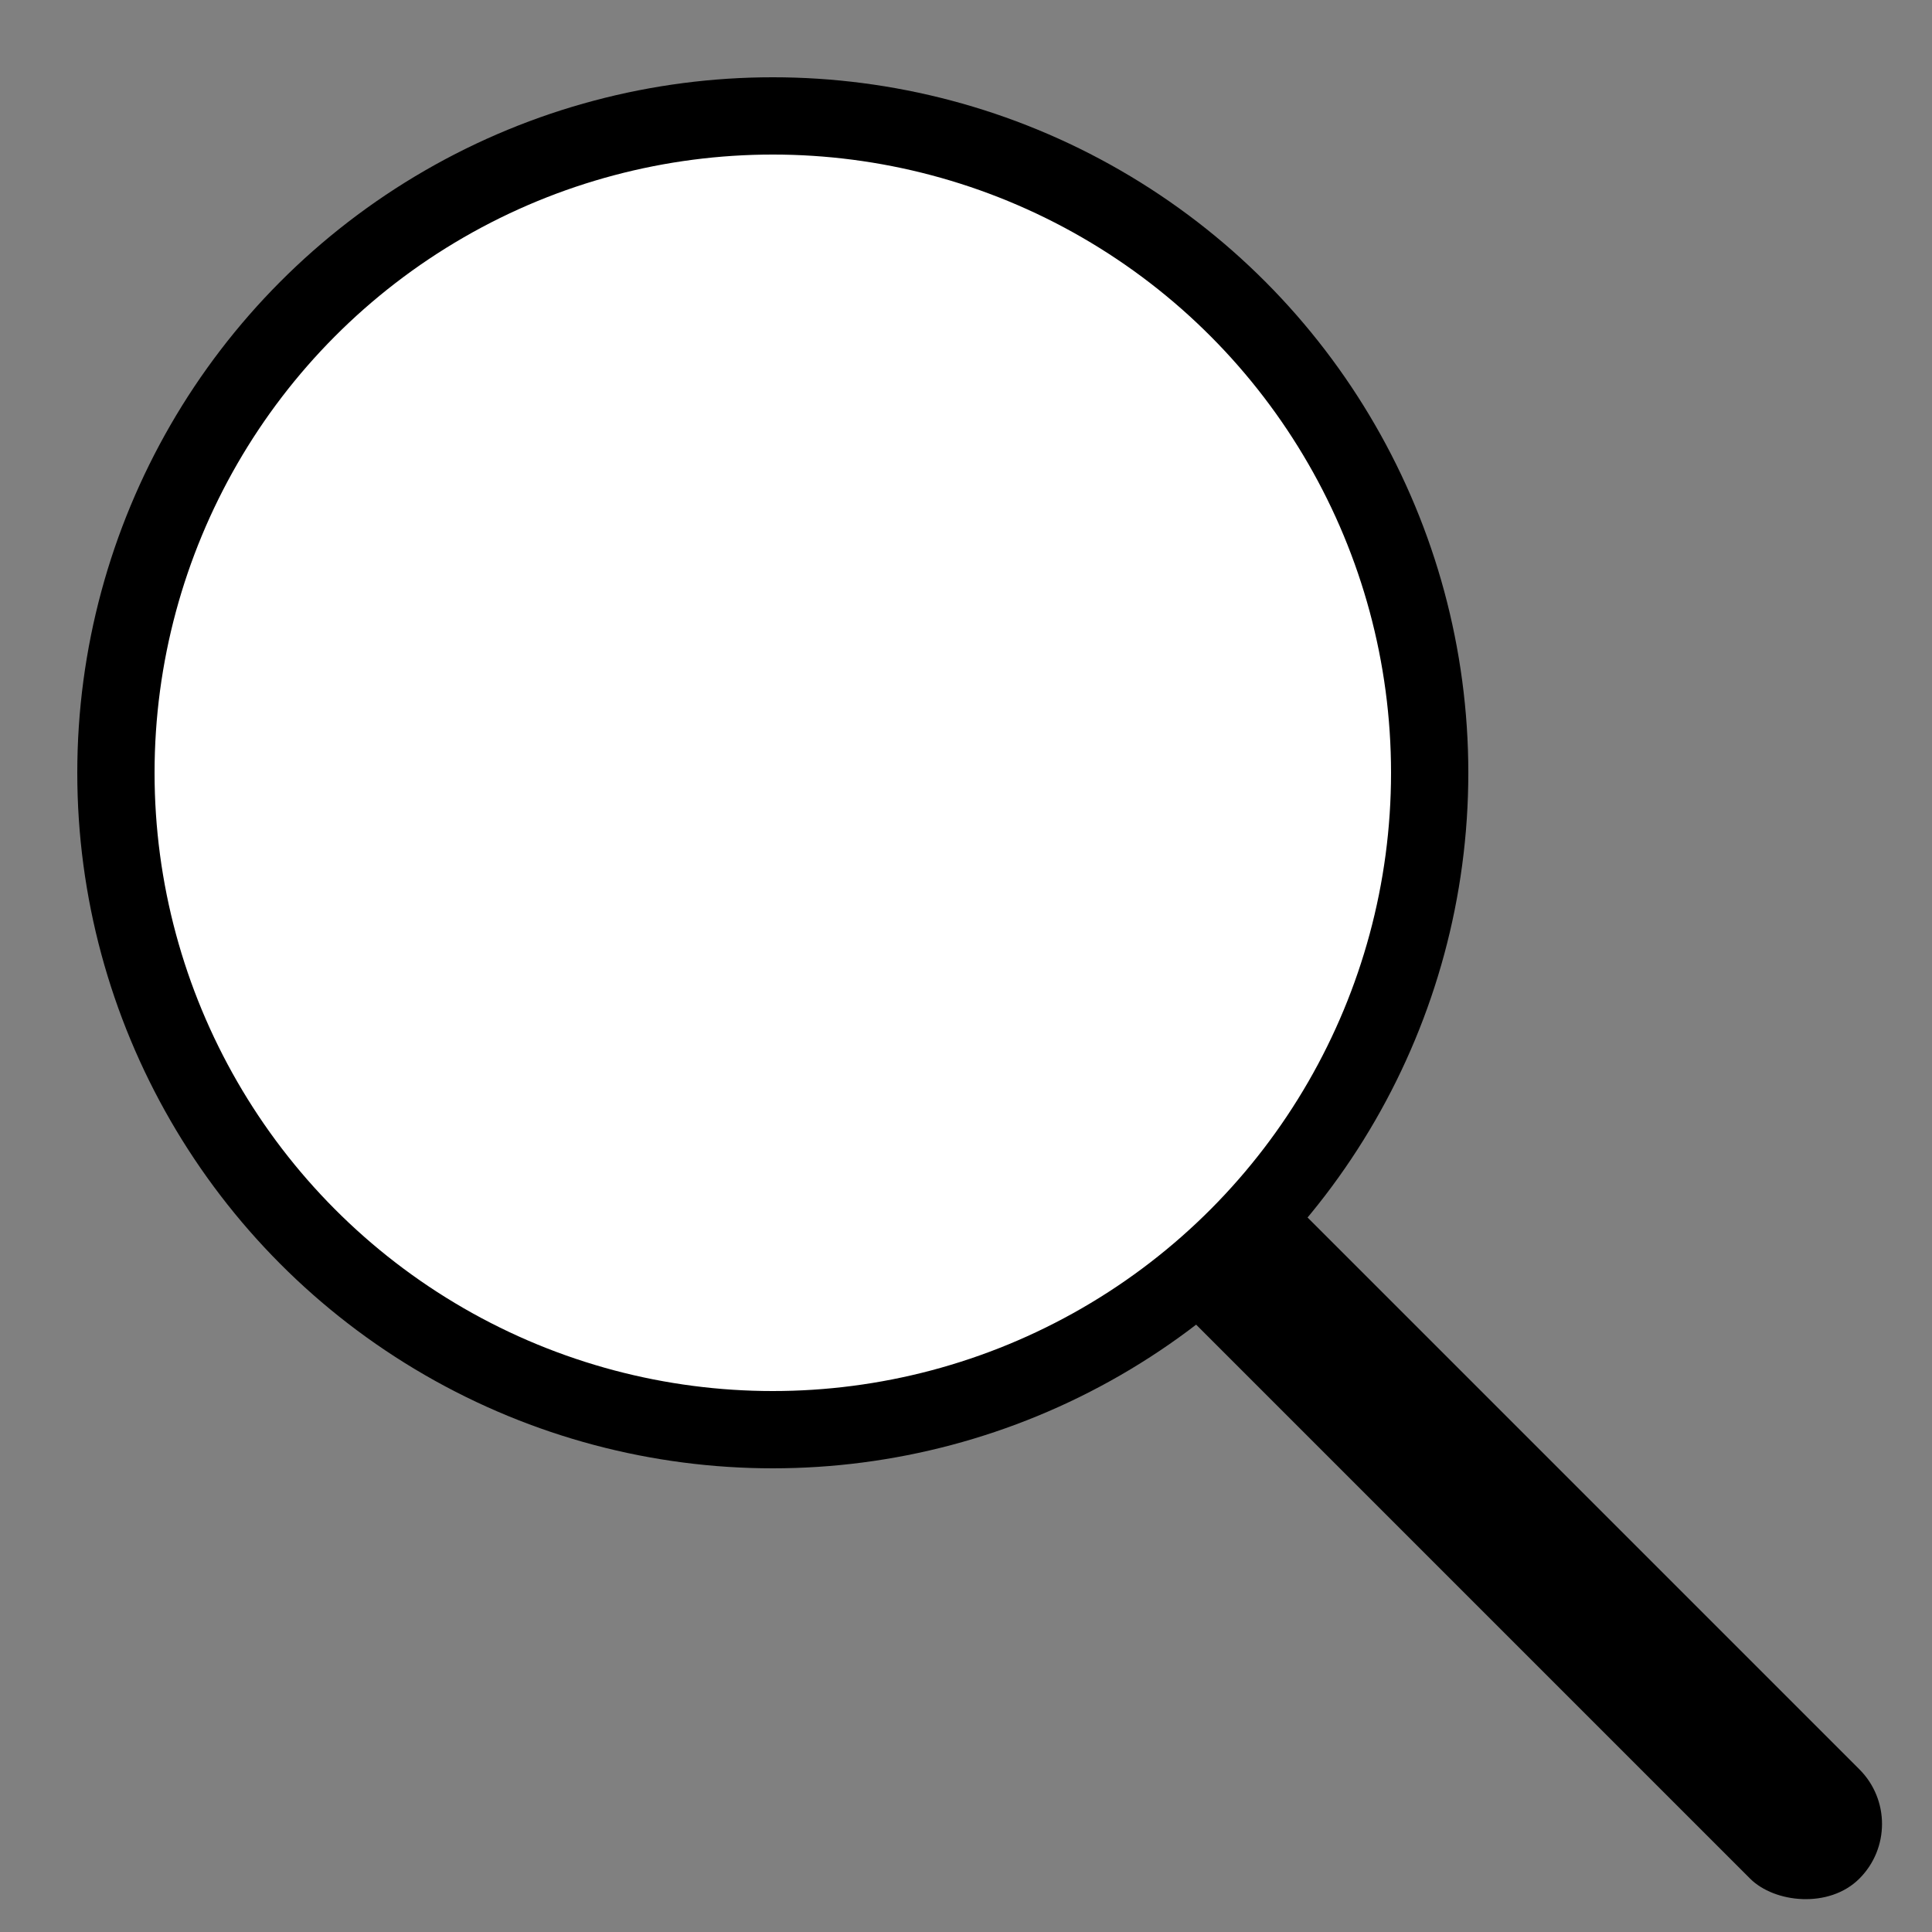 <?xml version="1.0" encoding="UTF-8"?> <svg xmlns="http://www.w3.org/2000/svg" width="25" height="25" viewBox="0 0 25 25" fill="none"><rect x="0" y="0" width="25" height="25" fill="#808080" stroke="none"/><g clip-path="url(#clip0_108_30)"><rect x="13.965" y="15.628" width="2" height="13.277" rx="1" transform="rotate(-45 13.965 15.628)" fill="black"></rect><circle cx="10" cy="10" r="8.5" fill="white" stroke="black"></circle></g><defs><clipPath id="clip0_108_30"><rect width="25" height="25" fill="white"></rect></clipPath></defs></svg> 